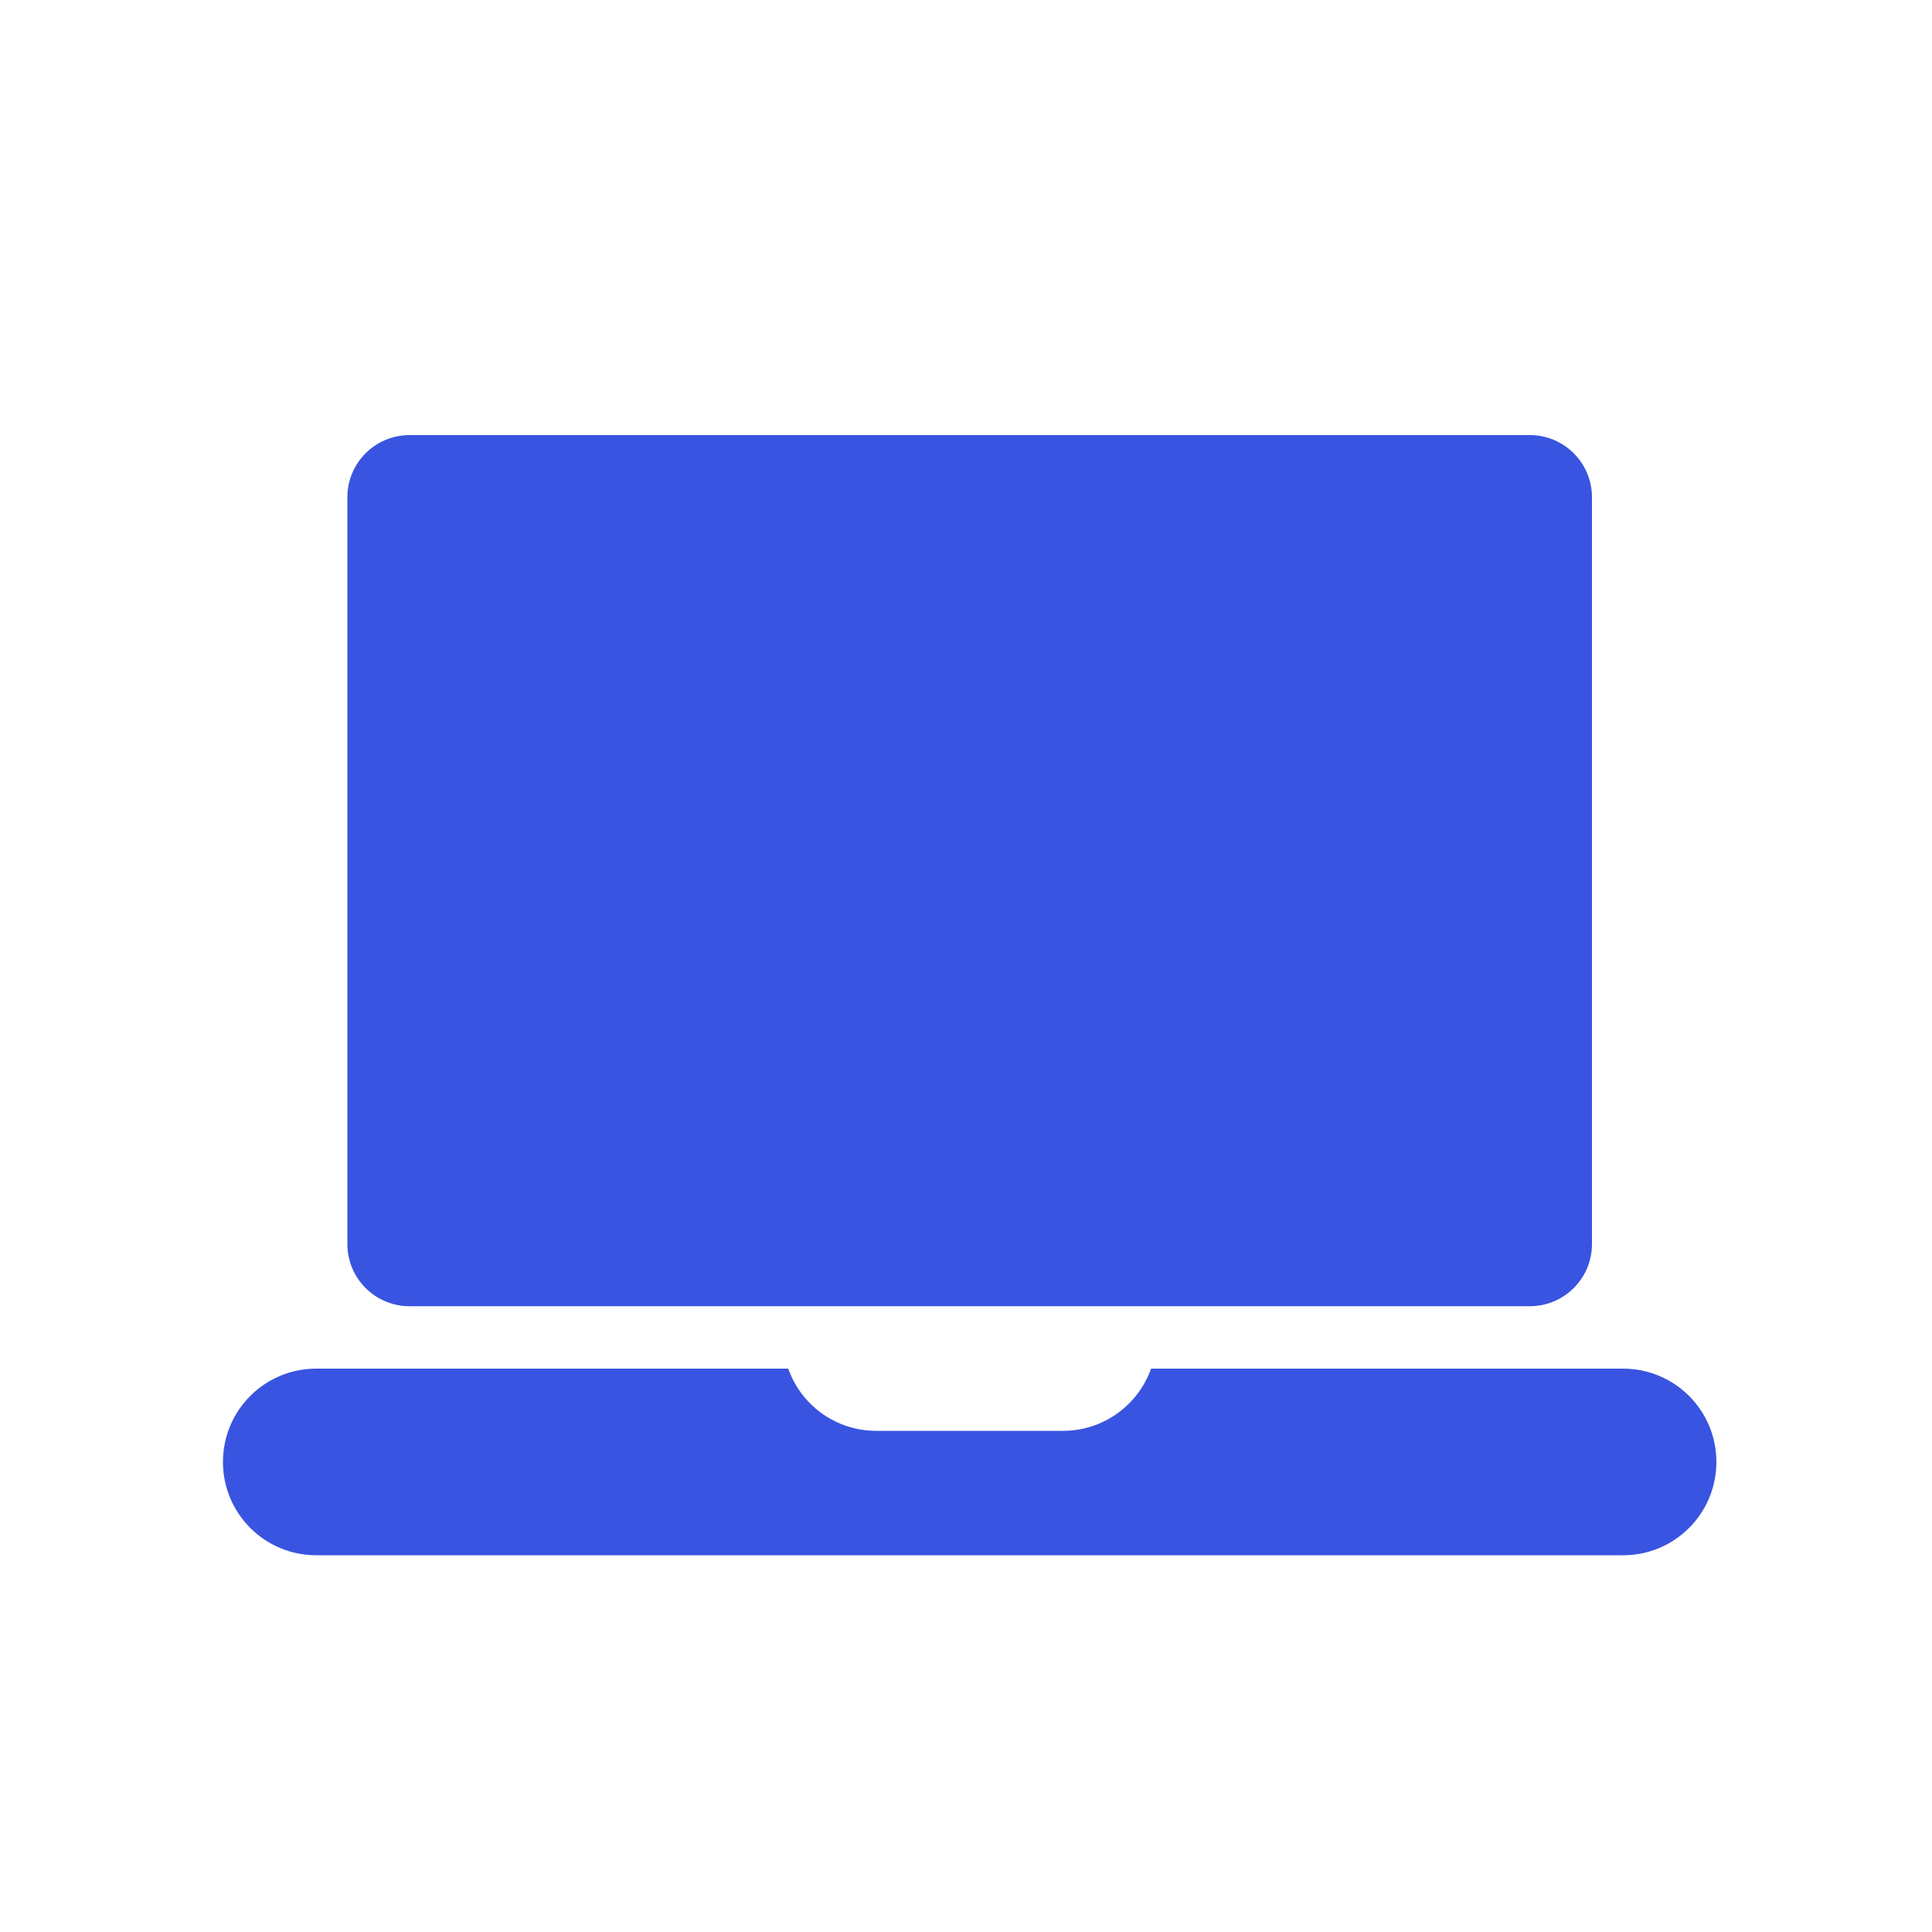 <?xml version="1.0" encoding="utf-8"?>
<svg xmlns="http://www.w3.org/2000/svg" id="Layer_1" viewBox="0 0 100 100">
  <defs>
    <style>
      .cls-1 {
        fill: #3954e0;
        fill-rule: evenodd;
      }
    </style>
  </defs>
  <path class="cls-1" d="M21.2,22.52h57.98c1.78,0,3.22,1.44,3.22,3.22v38.65c0,1.78-1.44,3.22-3.22,3.22H21.2c-1.78,0-3.22-1.44-3.22-3.22V25.74c0-1.78,1.44-3.22,3.22-3.22ZM40.8,70.84c.66,1.88,2.45,3.22,4.56,3.22h9.66c2.1,0,3.89-1.34,4.56-3.22h24.43c2.67,0,4.83,2.16,4.83,4.83s-2.16,4.83-4.83,4.83H16.37c-2.67,0-4.83-2.16-4.83-4.83s2.16-4.83,4.83-4.83h24.43Z"/>
</svg>